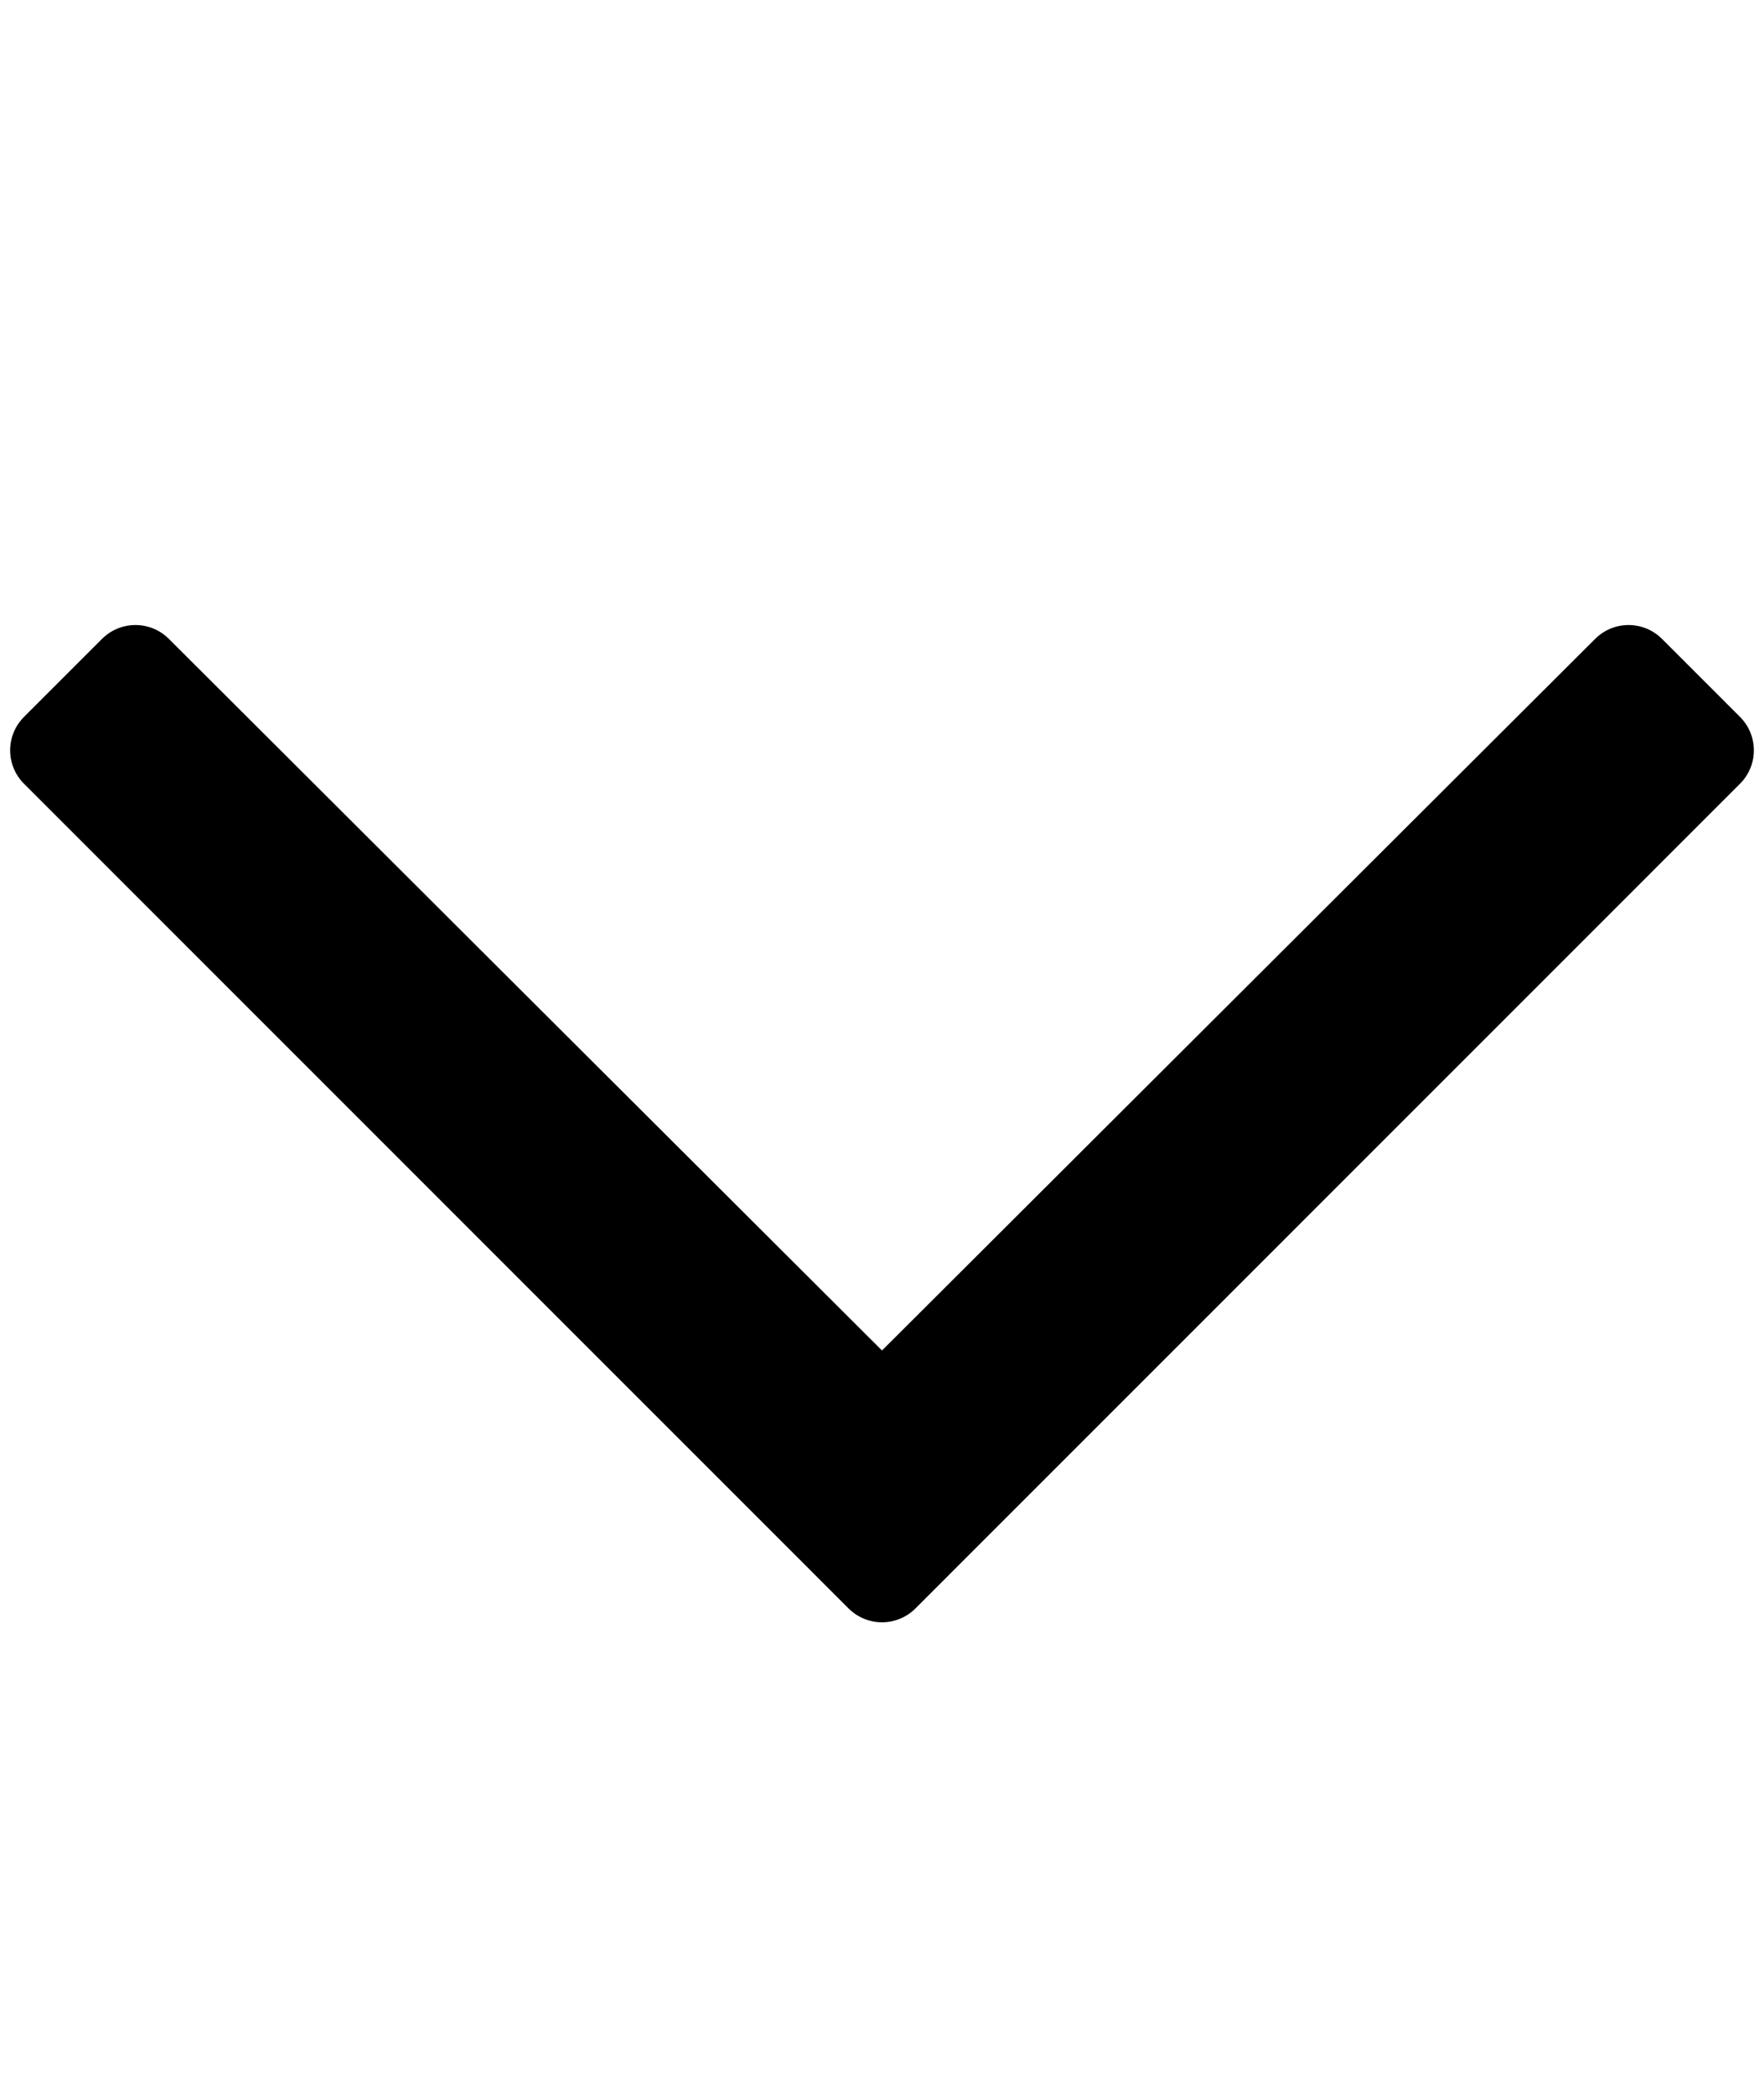 <svg width="16" height="19" viewBox="0 0 16 19" fill="none" xmlns="http://www.w3.org/2000/svg">
<path d="M15.782 6.502L15.075 5.795C14.907 5.627 14.636 5.627 14.468 5.795L8 12.249L1.532 5.795C1.364 5.627 1.093 5.627 0.925 5.795L0.218 6.502C0.05 6.67 0.05 6.941 0.218 7.109L7.696 14.588C7.864 14.756 8.136 14.756 8.304 14.588L15.782 7.109C15.95 6.941 15.95 6.67 15.782 6.502Z" fill="black"/>
</svg>
